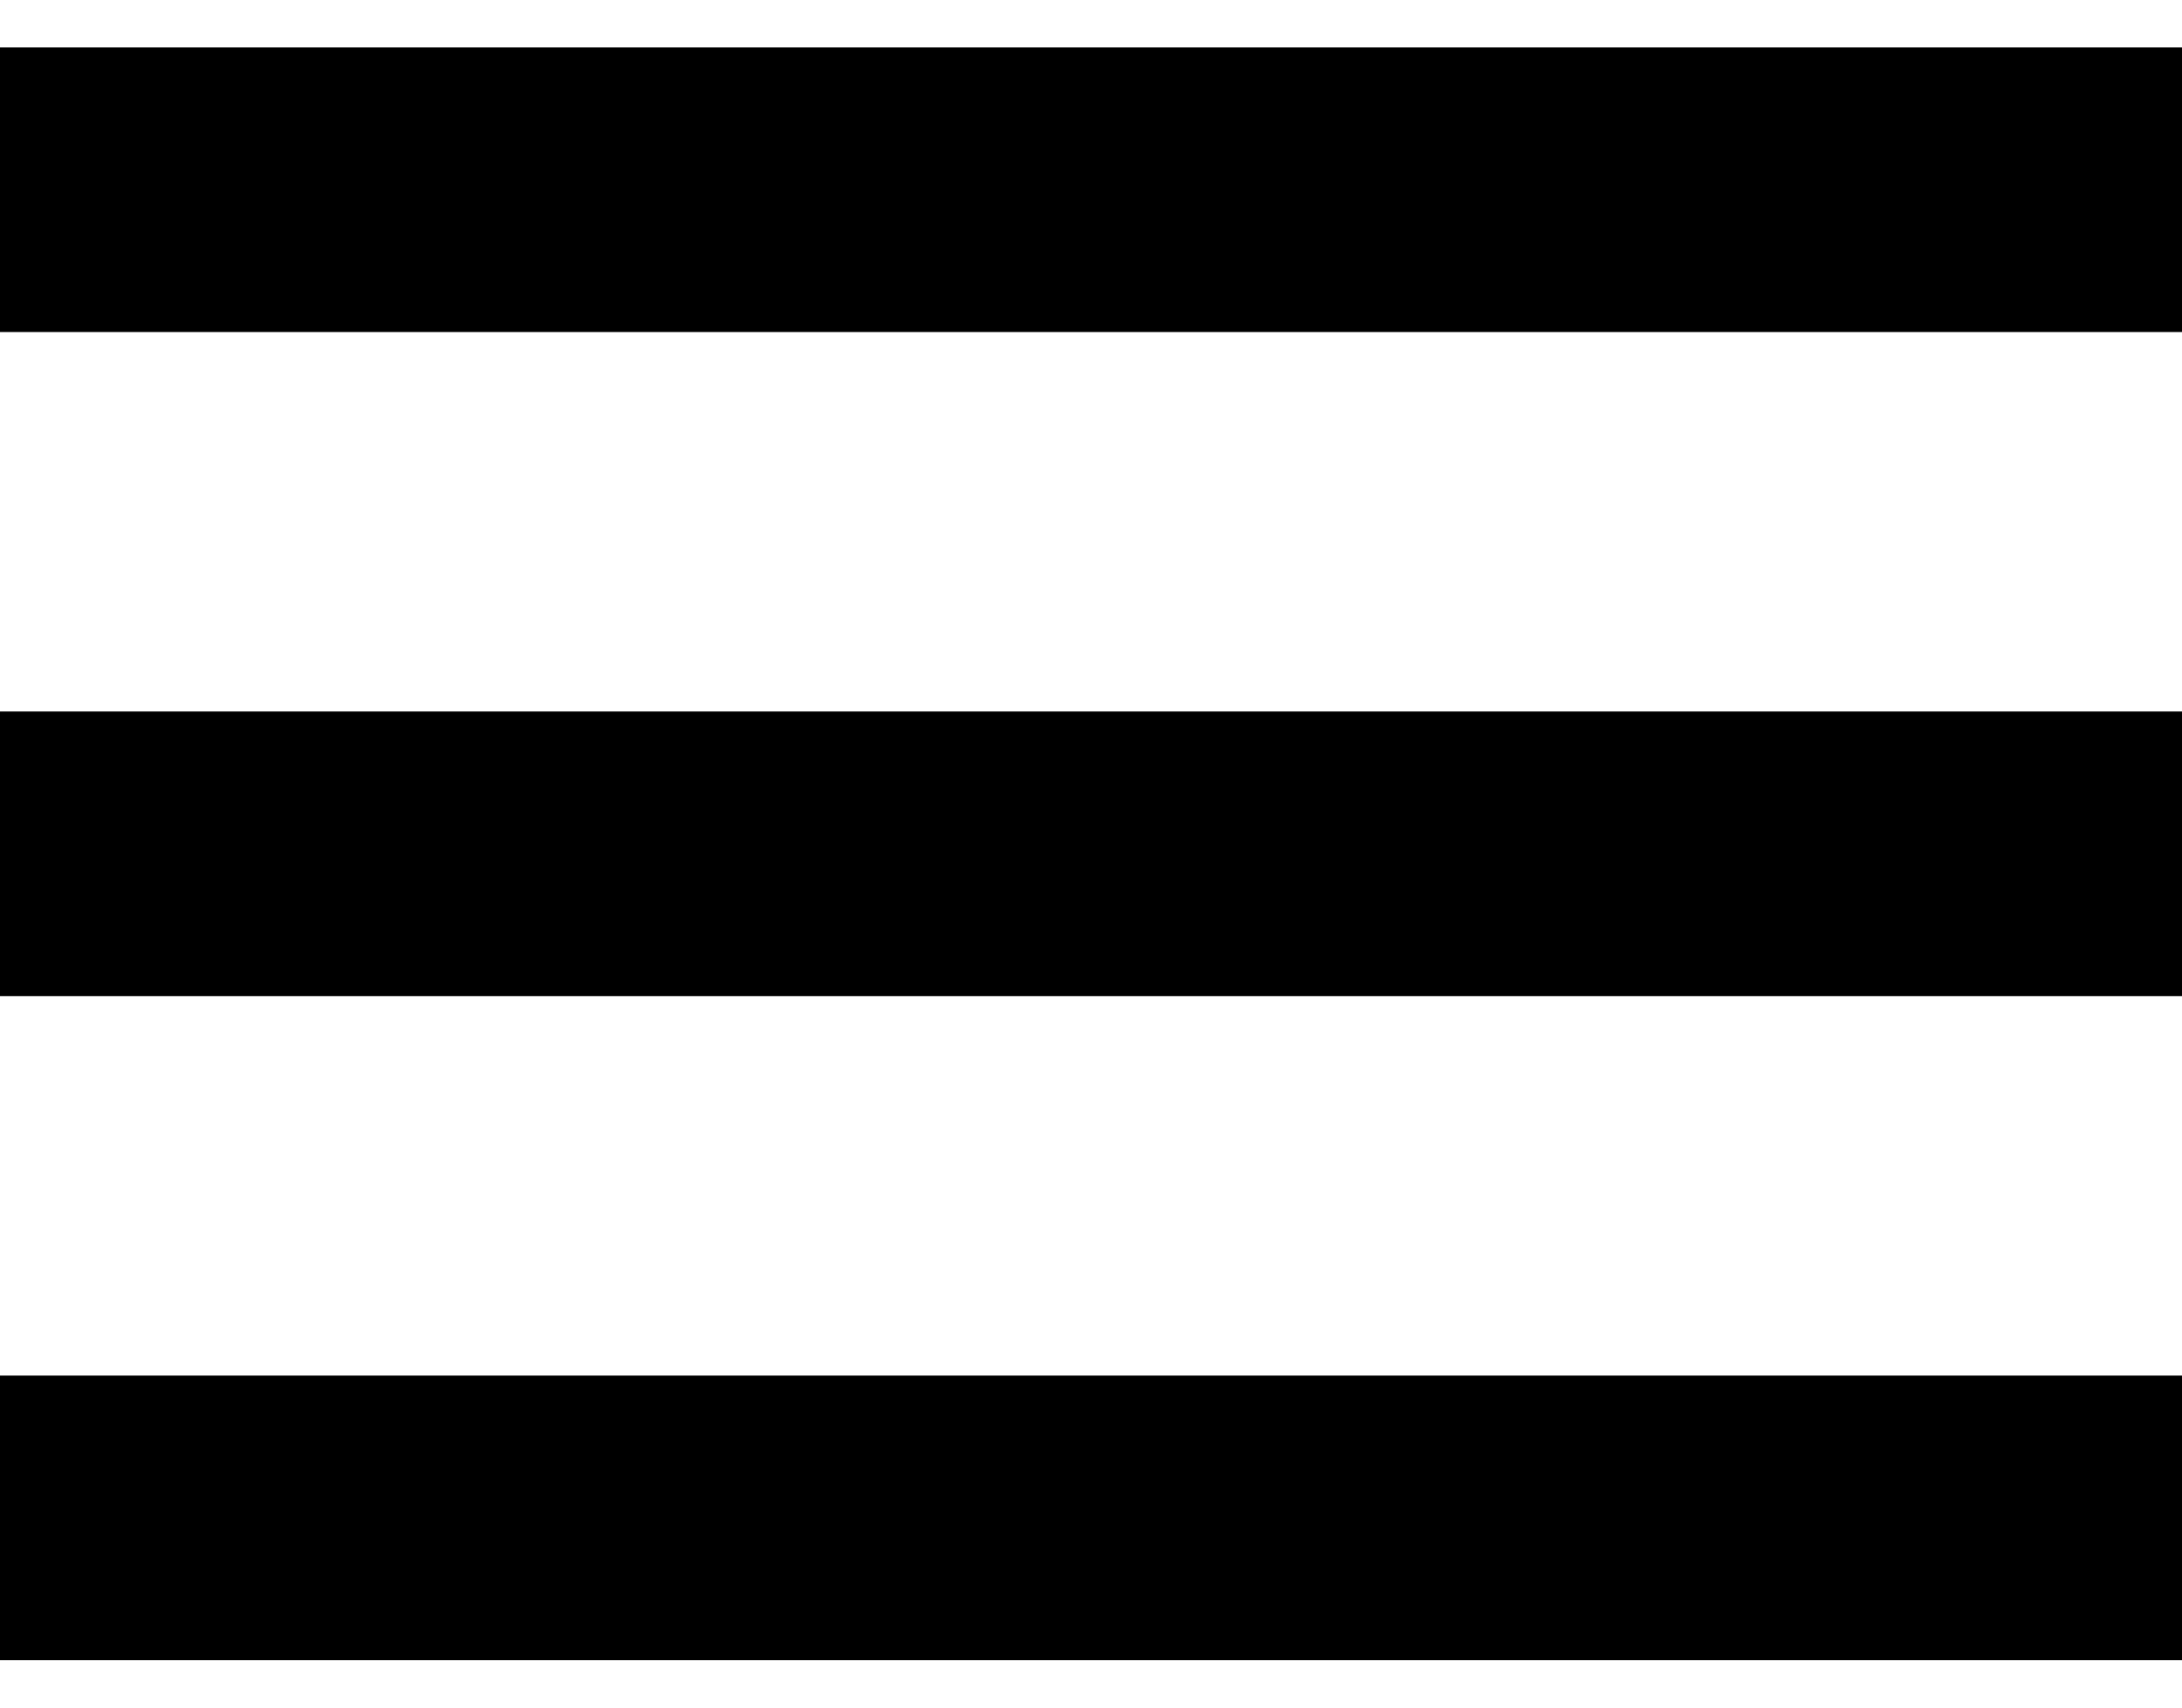 <svg width="23" height="18" viewBox="0 0 23 18" fill="none" xmlns="http://www.w3.org/2000/svg">
<path d="M0 2H23" stroke="black" stroke-width="3"/>
<path d="M0 9H23" stroke="black" stroke-width="3"/>
<path d="M0 16H23" stroke="black" stroke-width="3"/>
</svg>
